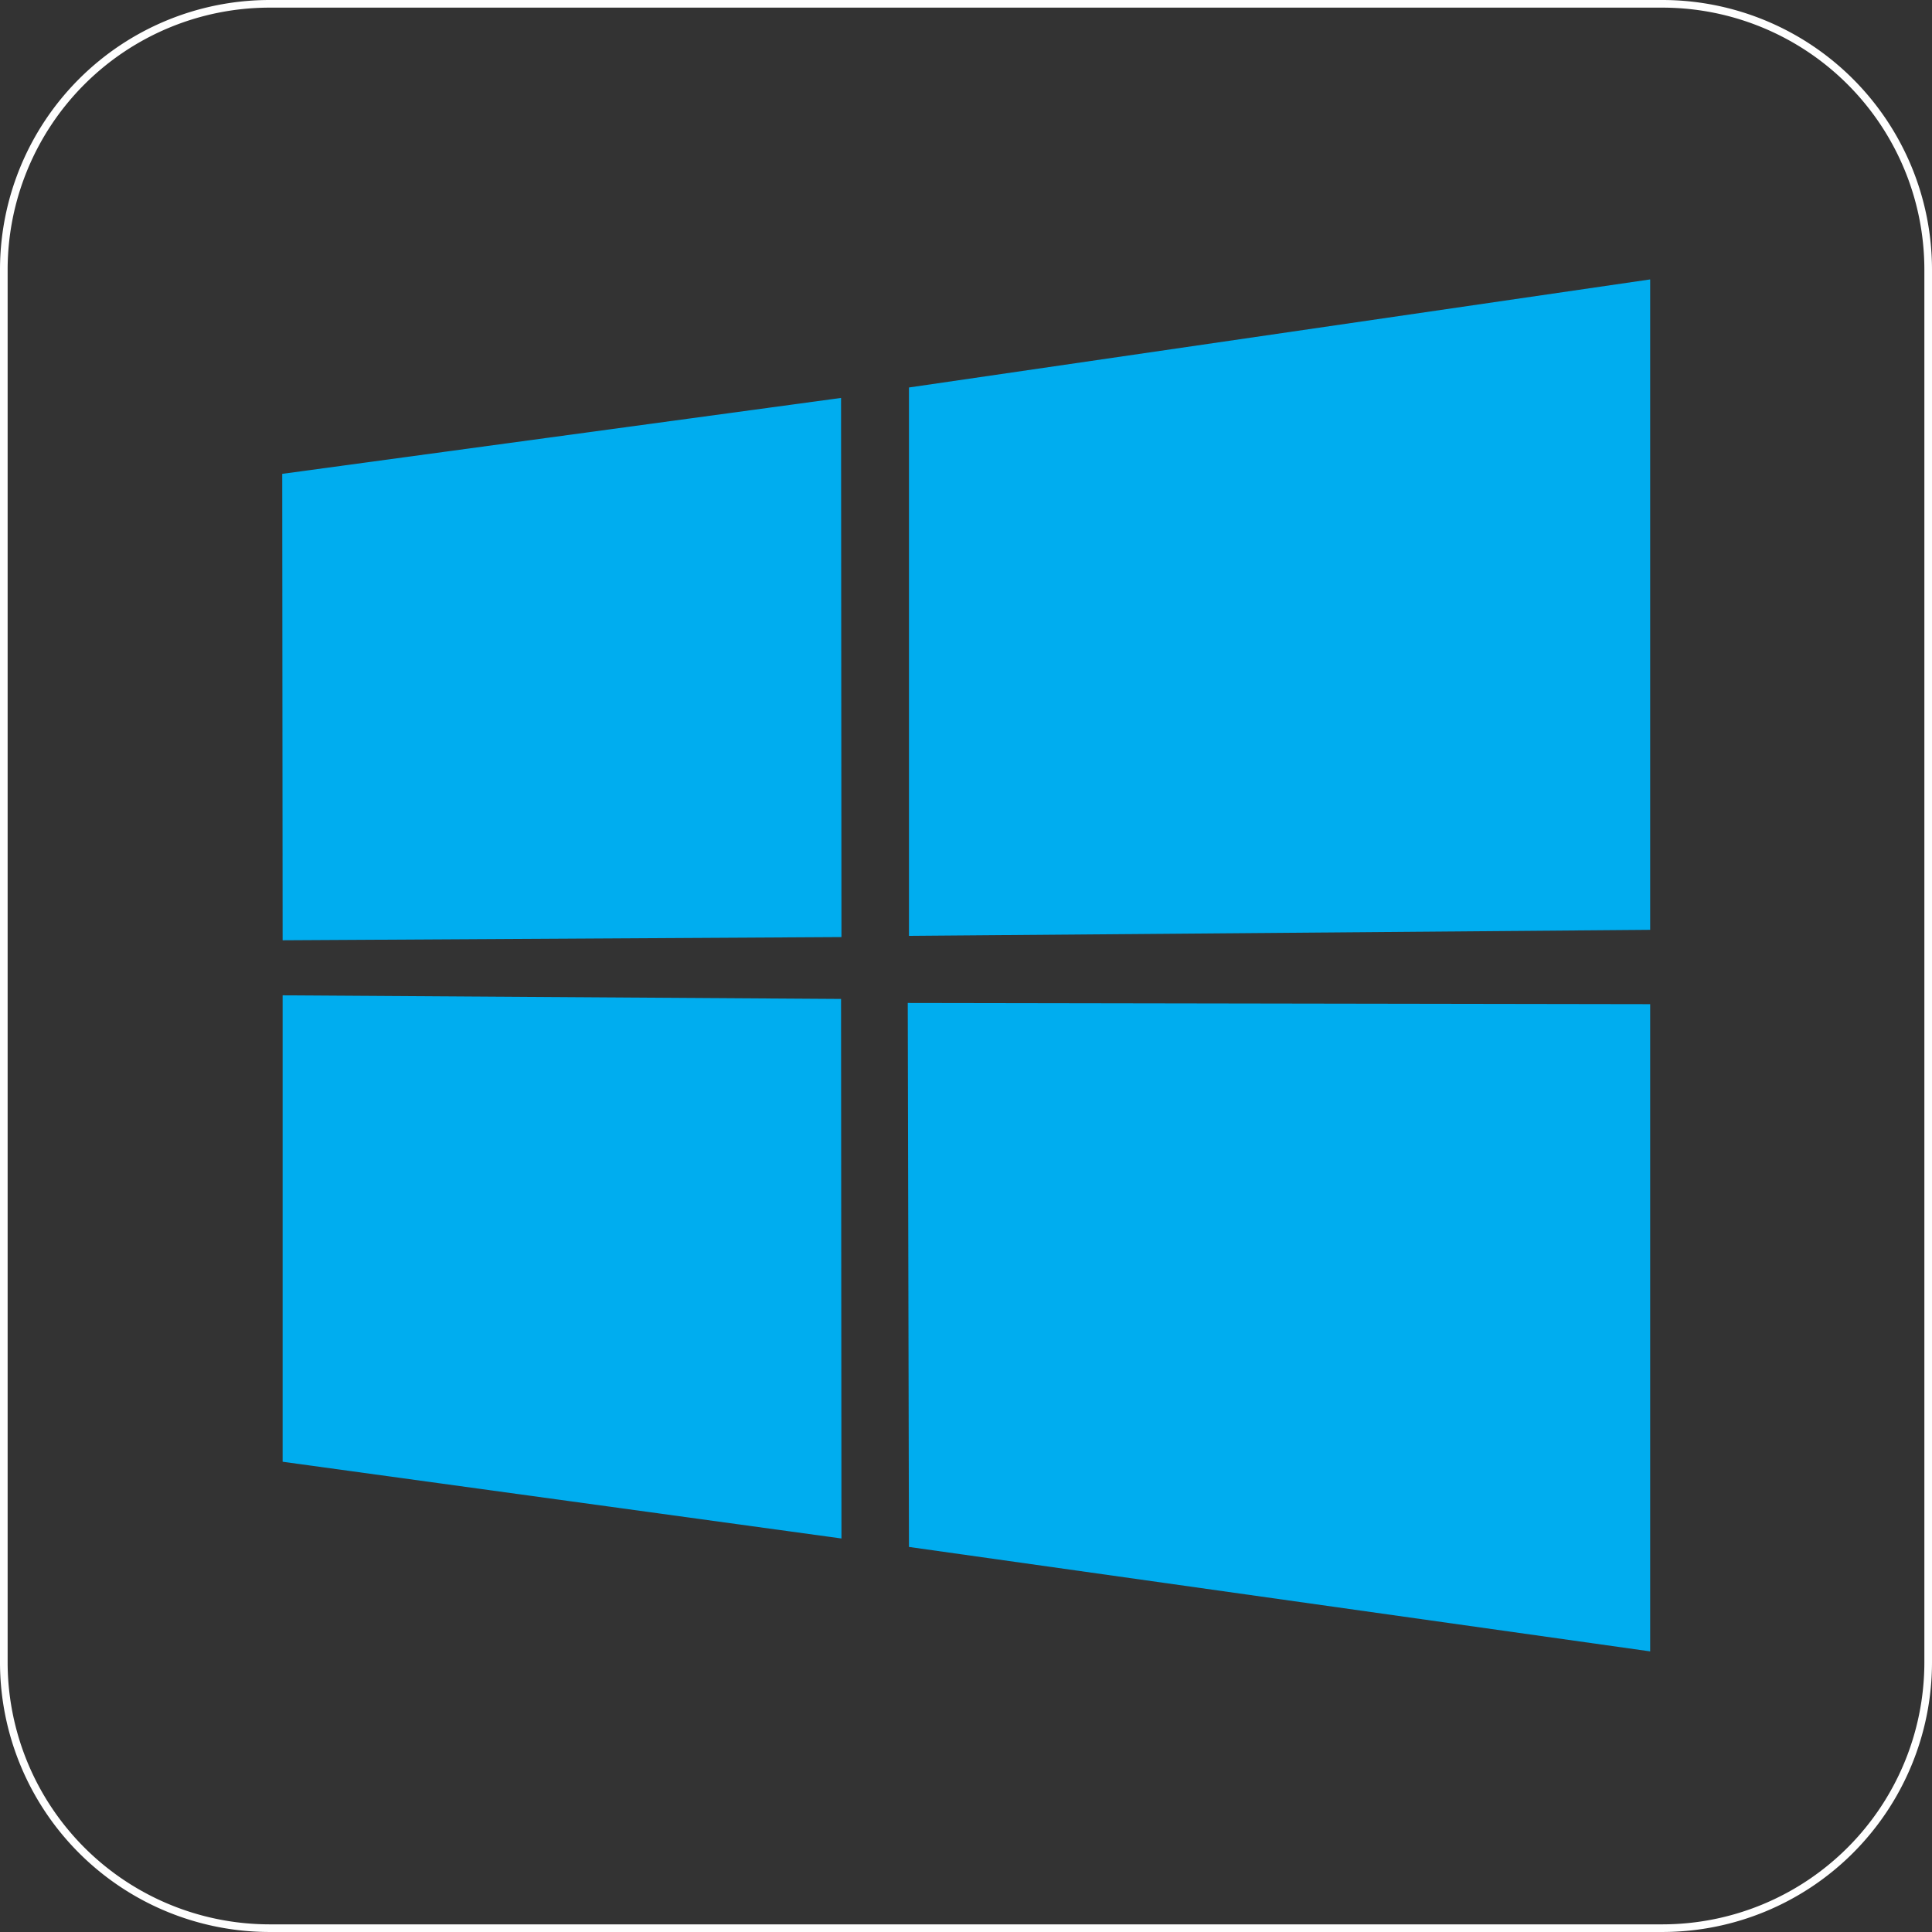 <svg xmlns="http://www.w3.org/2000/svg" id="Capa_1" data-name="Capa 1" viewBox="0 0 143.232 143.232"><rect x="0" y="0" width="143.232" height="143.232" fill="#333333" stroke="none"/><defs><style>.cls-1{fill:#00adef;}.cls-2{fill:none;stroke:#fefefe;stroke-miterlimit:68.282;stroke-width:0.566px;}</style></defs><g id="Capa_1-2" data-name="Capa_1"><g id="_2838807969120" data-name=" 2838807969120"><path class="cls-1" d="M20.908,35.145,62.338,29.516l.03,39.97-41.43.238-.03-34.579ZM62.338,74.073l.03,40L20.938,108.384V73.805L62.338,74.073Zm5.034-45.331,54.952-8.012v48.22l-54.952.447V28.771h0Zm54.952,45.689v48.012l-54.952-7.744-.089-40.328,55.041.089Z" transform="translate(0.015 -0.015)"></path><path class="cls-2" d="M19.926.298H123.276A19.715,19.715,0,0,1,142.934,19.955V123.306a19.715,19.715,0,0,1-19.657,19.657H19.926A19.715,19.715,0,0,1,.268,123.306V19.955A19.715,19.715,0,0,1,19.926.298Z" transform="translate(0.015 -0.015)"></path></g></g></svg>